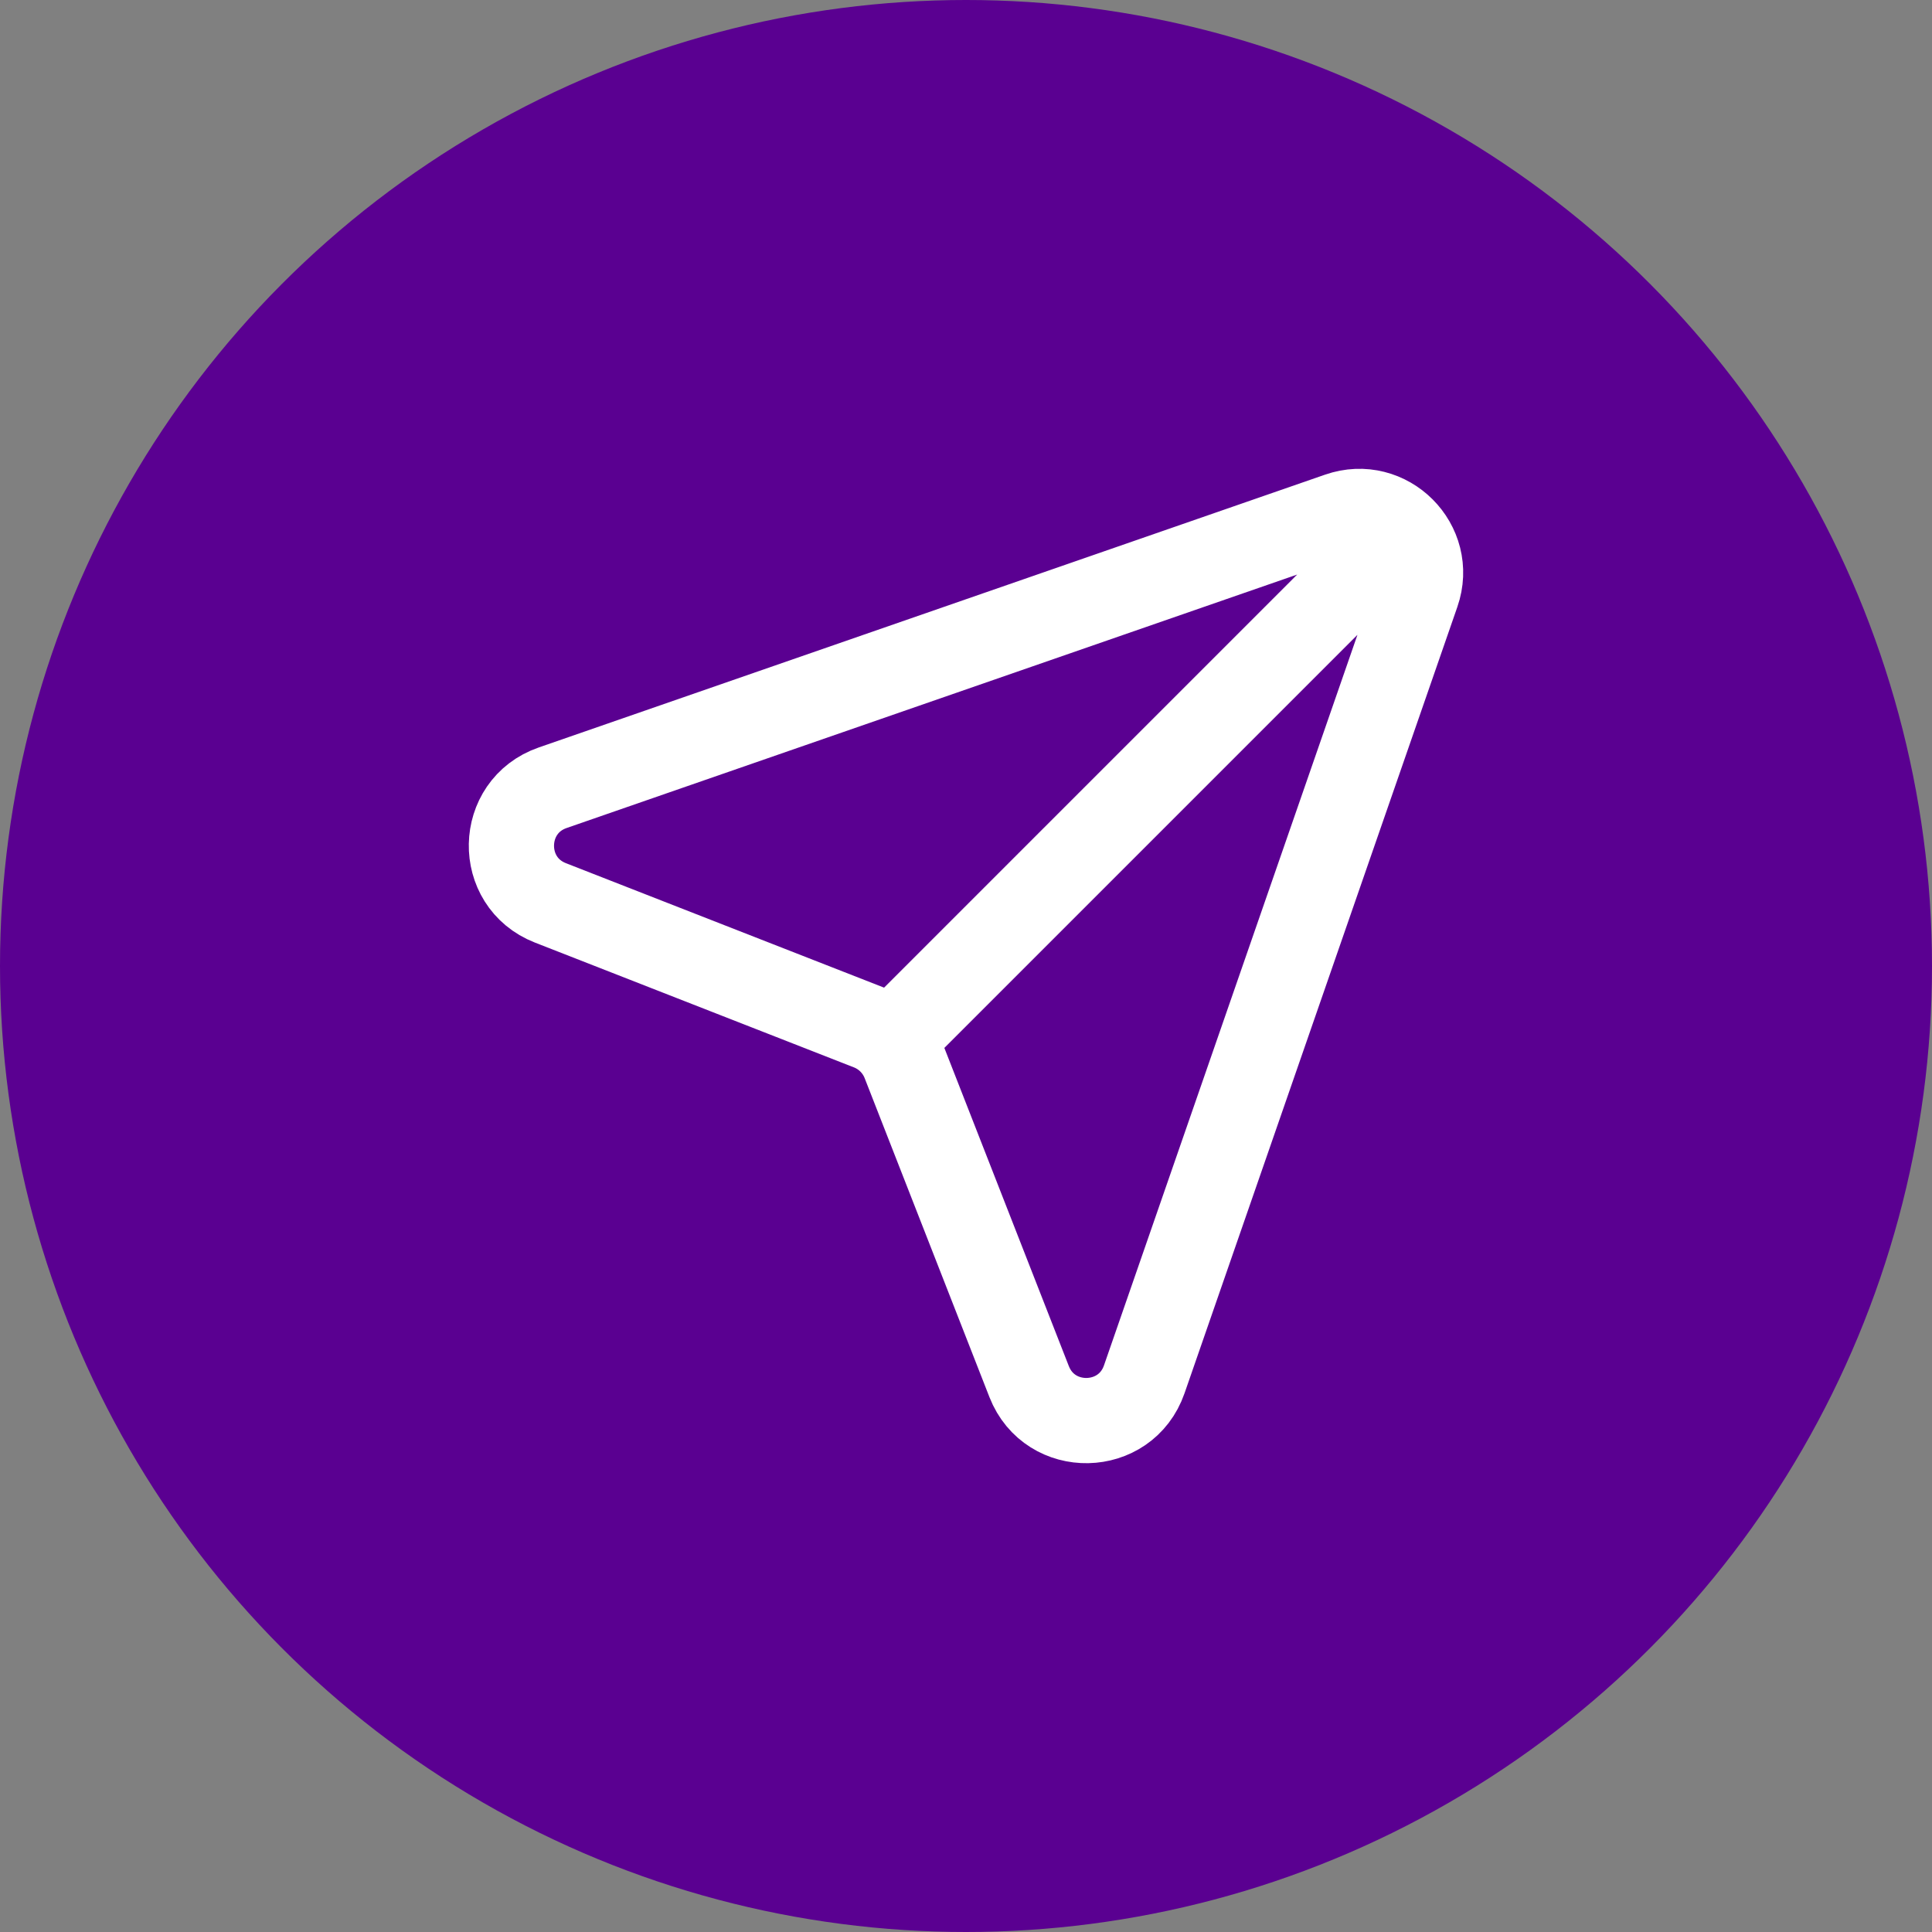 <svg width="34" height="34" viewBox="0 0 34 34" fill="none" xmlns="http://www.w3.org/2000/svg">
<rect x="0" y="0" width="34" height="34" fill="#808080" stroke="none"/>
<circle cx="17" cy="17" r="17" fill="#5A0091"/>
<path d="M24.559 9.441L15.672 18.328M9.726 13.863L23.564 9.062C24.416 8.766 25.234 9.584 24.938 10.436L20.137 24.274C19.808 25.222 18.477 25.248 18.111 24.314L15.914 18.698C15.804 18.418 15.582 18.196 15.302 18.086L9.686 15.889C8.752 15.523 8.778 14.192 9.726 13.863Z" stroke="white" stroke-width="1.5" stroke-linecap="round"/>
</svg>
